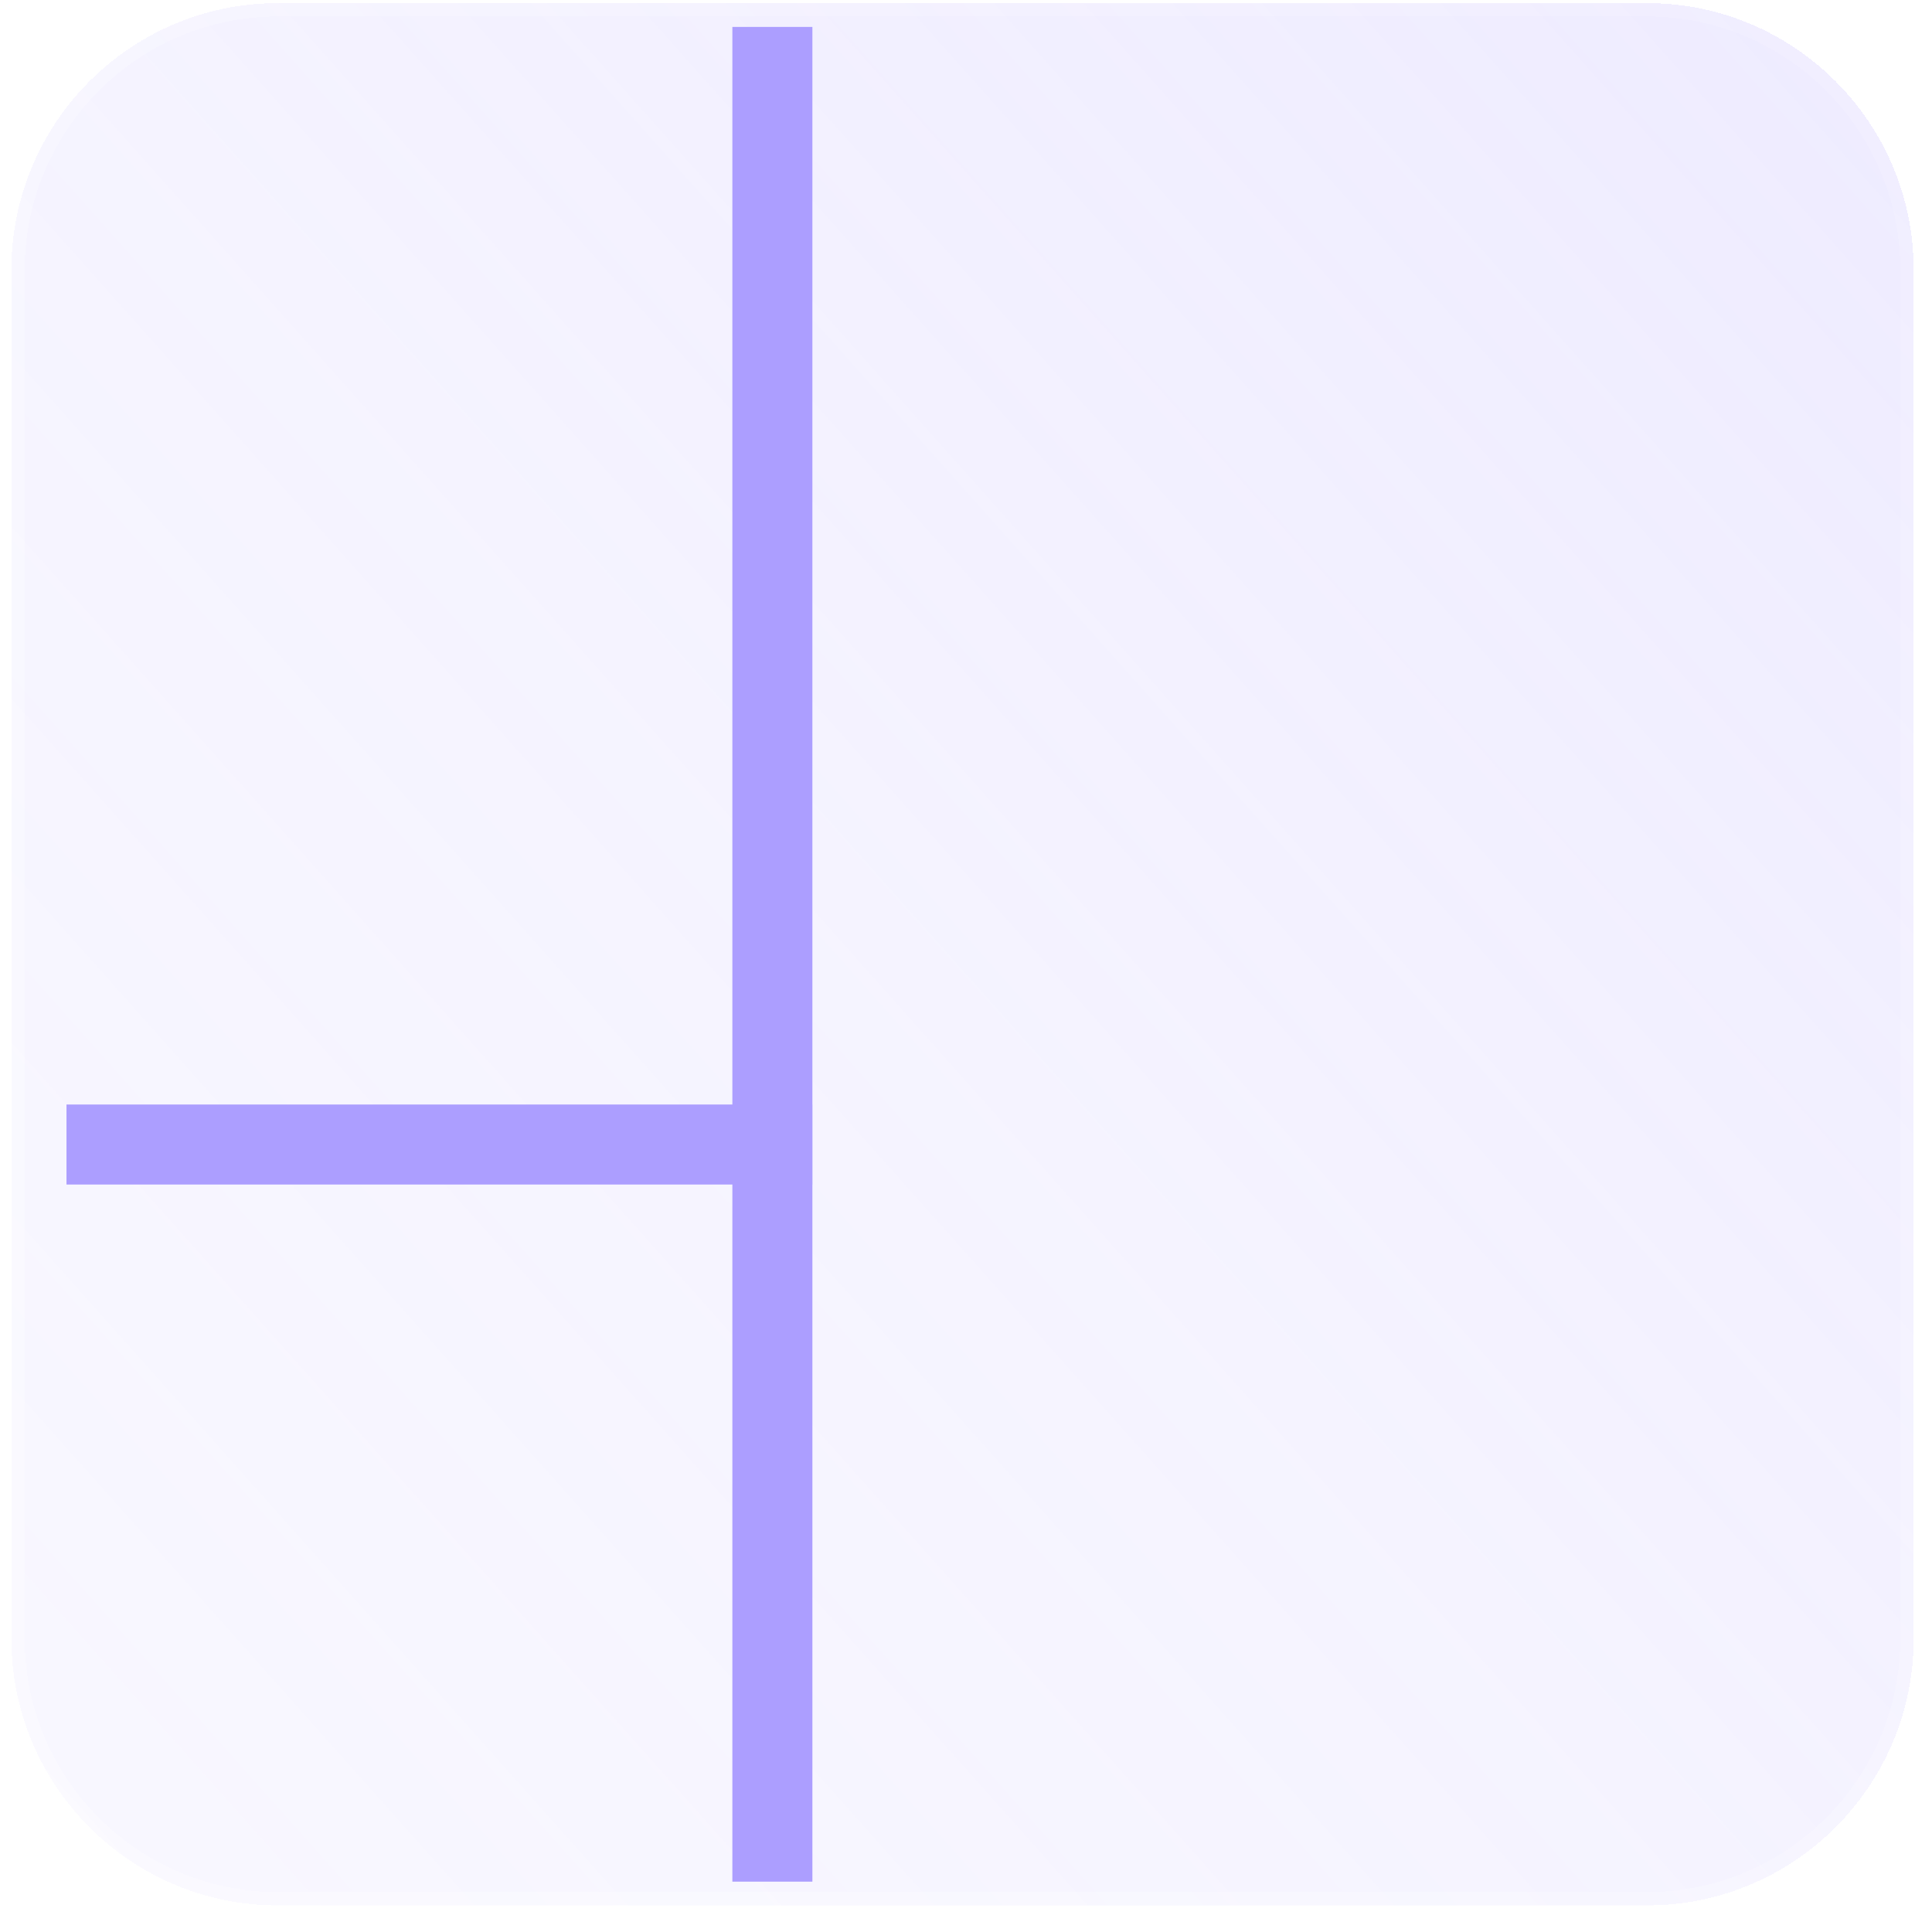 <?xml version="1.0" encoding="UTF-8"?> <svg xmlns="http://www.w3.org/2000/svg" width="65" height="65" viewBox="0 0 65 65" fill="none"><g clip-path="url(#clip0_1013_6137)"><g filter="url(#filter0_bdi_1013_6137)"><path d="M64.383 9.079C64.383 4.123 60.365 0.105 55.409 0.105H9.356C4.4 0.105 0.383 4.123 0.383 9.079V55.132C0.383 60.088 4.4 64.106 9.356 64.106H55.409C60.365 64.106 64.383 60.088 64.383 55.132V9.079Z" fill="url(#paint0_linear_1013_6137)" shape-rendering="crispEdges"></path></g><g filter="url(#filter1_bdi_1013_6137)"><path fill-rule="evenodd" clip-rule="evenodd" d="M9.356 0.554H55.409C60.117 0.554 63.934 4.371 63.934 9.079V55.132C63.934 59.84 60.117 63.657 55.409 63.657H9.356C4.648 63.657 0.831 59.84 0.831 55.132V9.079C0.831 4.371 4.648 0.554 9.356 0.554ZM55.409 0.105C60.365 0.105 64.383 4.123 64.383 9.079V55.132C64.383 60.088 60.365 64.106 55.409 64.106H9.356C4.4 64.106 0.383 60.088 0.383 55.132V9.079C0.383 4.123 4.4 0.105 9.356 0.105H55.409Z" fill="url(#paint1_linear_1013_6137)" fill-opacity="0.7" shape-rendering="crispEdges"></path></g><path fill-rule="evenodd" clip-rule="evenodd" d="M24.64 0.906L24.64 63.306H27.332L27.332 0.906H24.64Z" fill="#AC9EFF"></path><g filter="url(#filter2_d_1013_6137)"><path fill-rule="evenodd" clip-rule="evenodd" d="M2.237 39.852L27.329 39.852L27.329 37.16L2.237 37.16L2.237 39.852Z" fill="#AC9EFF"></path></g></g><defs><filter id="filter0_bdi_1013_6137" x="-6.796" y="-7.073" width="78.358" height="78.358" filterUnits="userSpaceOnUse" color-interpolation-filters="sRGB"><feFlood flood-opacity="0" result="BackgroundImageFix"></feFlood><feGaussianBlur in="BackgroundImageFix" stdDeviation="1.795"></feGaussianBlur><feComposite in2="SourceAlpha" operator="in" result="effect1_backgroundBlur_1013_6137"></feComposite><feColorMatrix in="SourceAlpha" type="matrix" values="0 0 0 0 0 0 0 0 0 0 0 0 0 0 0 0 0 0 127 0" result="hardAlpha"></feColorMatrix><feOffset></feOffset><feGaussianBlur stdDeviation="3.589"></feGaussianBlur><feComposite in2="hardAlpha" operator="out"></feComposite><feColorMatrix type="matrix" values="0 0 0 0 0.674 0 0 0 0 0.621 0 0 0 0 1 0 0 0 0.1 0"></feColorMatrix><feBlend mode="normal" in2="effect1_backgroundBlur_1013_6137" result="effect2_dropShadow_1013_6137"></feBlend><feBlend mode="normal" in="SourceGraphic" in2="effect2_dropShadow_1013_6137" result="shape"></feBlend><feColorMatrix in="SourceAlpha" type="matrix" values="0 0 0 0 0 0 0 0 0 0 0 0 0 0 0 0 0 0 127 0" result="hardAlpha"></feColorMatrix><feOffset></feOffset><feGaussianBlur stdDeviation="2.692"></feGaussianBlur><feComposite in2="hardAlpha" operator="arithmetic" k2="-1" k3="1"></feComposite><feColorMatrix type="matrix" values="0 0 0 0 0.674 0 0 0 0 0.621 0 0 0 0 1 0 0 0 0.38 0"></feColorMatrix><feBlend mode="normal" in2="shape" result="effect3_innerShadow_1013_6137"></feBlend></filter><filter id="filter1_bdi_1013_6137" x="-6.796" y="-7.073" width="78.358" height="78.358" filterUnits="userSpaceOnUse" color-interpolation-filters="sRGB"><feFlood flood-opacity="0" result="BackgroundImageFix"></feFlood><feGaussianBlur in="BackgroundImageFix" stdDeviation="1.795"></feGaussianBlur><feComposite in2="SourceAlpha" operator="in" result="effect1_backgroundBlur_1013_6137"></feComposite><feColorMatrix in="SourceAlpha" type="matrix" values="0 0 0 0 0 0 0 0 0 0 0 0 0 0 0 0 0 0 127 0" result="hardAlpha"></feColorMatrix><feOffset></feOffset><feGaussianBlur stdDeviation="3.589"></feGaussianBlur><feComposite in2="hardAlpha" operator="out"></feComposite><feColorMatrix type="matrix" values="0 0 0 0 0.674 0 0 0 0 0.621 0 0 0 0 1 0 0 0 0.1 0"></feColorMatrix><feBlend mode="normal" in2="effect1_backgroundBlur_1013_6137" result="effect2_dropShadow_1013_6137"></feBlend><feBlend mode="normal" in="SourceGraphic" in2="effect2_dropShadow_1013_6137" result="shape"></feBlend><feColorMatrix in="SourceAlpha" type="matrix" values="0 0 0 0 0 0 0 0 0 0 0 0 0 0 0 0 0 0 127 0" result="hardAlpha"></feColorMatrix><feOffset></feOffset><feGaussianBlur stdDeviation="2.692"></feGaussianBlur><feComposite in2="hardAlpha" operator="arithmetic" k2="-1" k3="1"></feComposite><feColorMatrix type="matrix" values="0 0 0 0 0.674 0 0 0 0 0.621 0 0 0 0 1 0 0 0 0.38 0"></feColorMatrix><feBlend mode="normal" in2="shape" result="effect3_innerShadow_1013_6137"></feBlend></filter><filter id="filter2_d_1013_6137" x="-1.352" y="33.571" width="32.271" height="9.871" filterUnits="userSpaceOnUse" color-interpolation-filters="sRGB"><feFlood flood-opacity="0" result="BackgroundImageFix"></feFlood><feColorMatrix in="SourceAlpha" type="matrix" values="0 0 0 0 0 0 0 0 0 0 0 0 0 0 0 0 0 0 127 0" result="hardAlpha"></feColorMatrix><feOffset></feOffset><feGaussianBlur stdDeviation="1.795"></feGaussianBlur><feComposite in2="hardAlpha" operator="out"></feComposite><feColorMatrix type="matrix" values="0 0 0 0 0.231 0 0 0 0 0.408 0 0 0 0 1 0 0 0 0.35 0"></feColorMatrix><feBlend mode="normal" in2="BackgroundImageFix" result="effect1_dropShadow_1013_6137"></feBlend><feBlend mode="normal" in="SourceGraphic" in2="effect1_dropShadow_1013_6137" result="shape"></feBlend></filter><linearGradient id="paint0_linear_1013_6137" x1="85.183" y1="-25.494" x2="-33.217" y2="80.106" gradientUnits="userSpaceOnUse"><stop stop-color="#AC9EFF" stop-opacity="0.26"></stop><stop offset="0.505" stop-color="#AC9EFF" stop-opacity="0.12"></stop><stop offset="1" stop-color="#AC9EFF" stop-opacity="0.04"></stop></linearGradient><linearGradient id="paint1_linear_1013_6137" x1="62.783" y1="9.705" x2="6.783" y2="57.706" gradientUnits="userSpaceOnUse"><stop stop-color="white" stop-opacity="0.15"></stop><stop offset="1" stop-color="white" stop-opacity="0.44"></stop></linearGradient><clipPath id="clip0_1013_6137"><rect width="64" height="64" fill="white" transform="matrix(-1 0 0 1 64.383 0.105)"></rect></clipPath></defs></svg> 